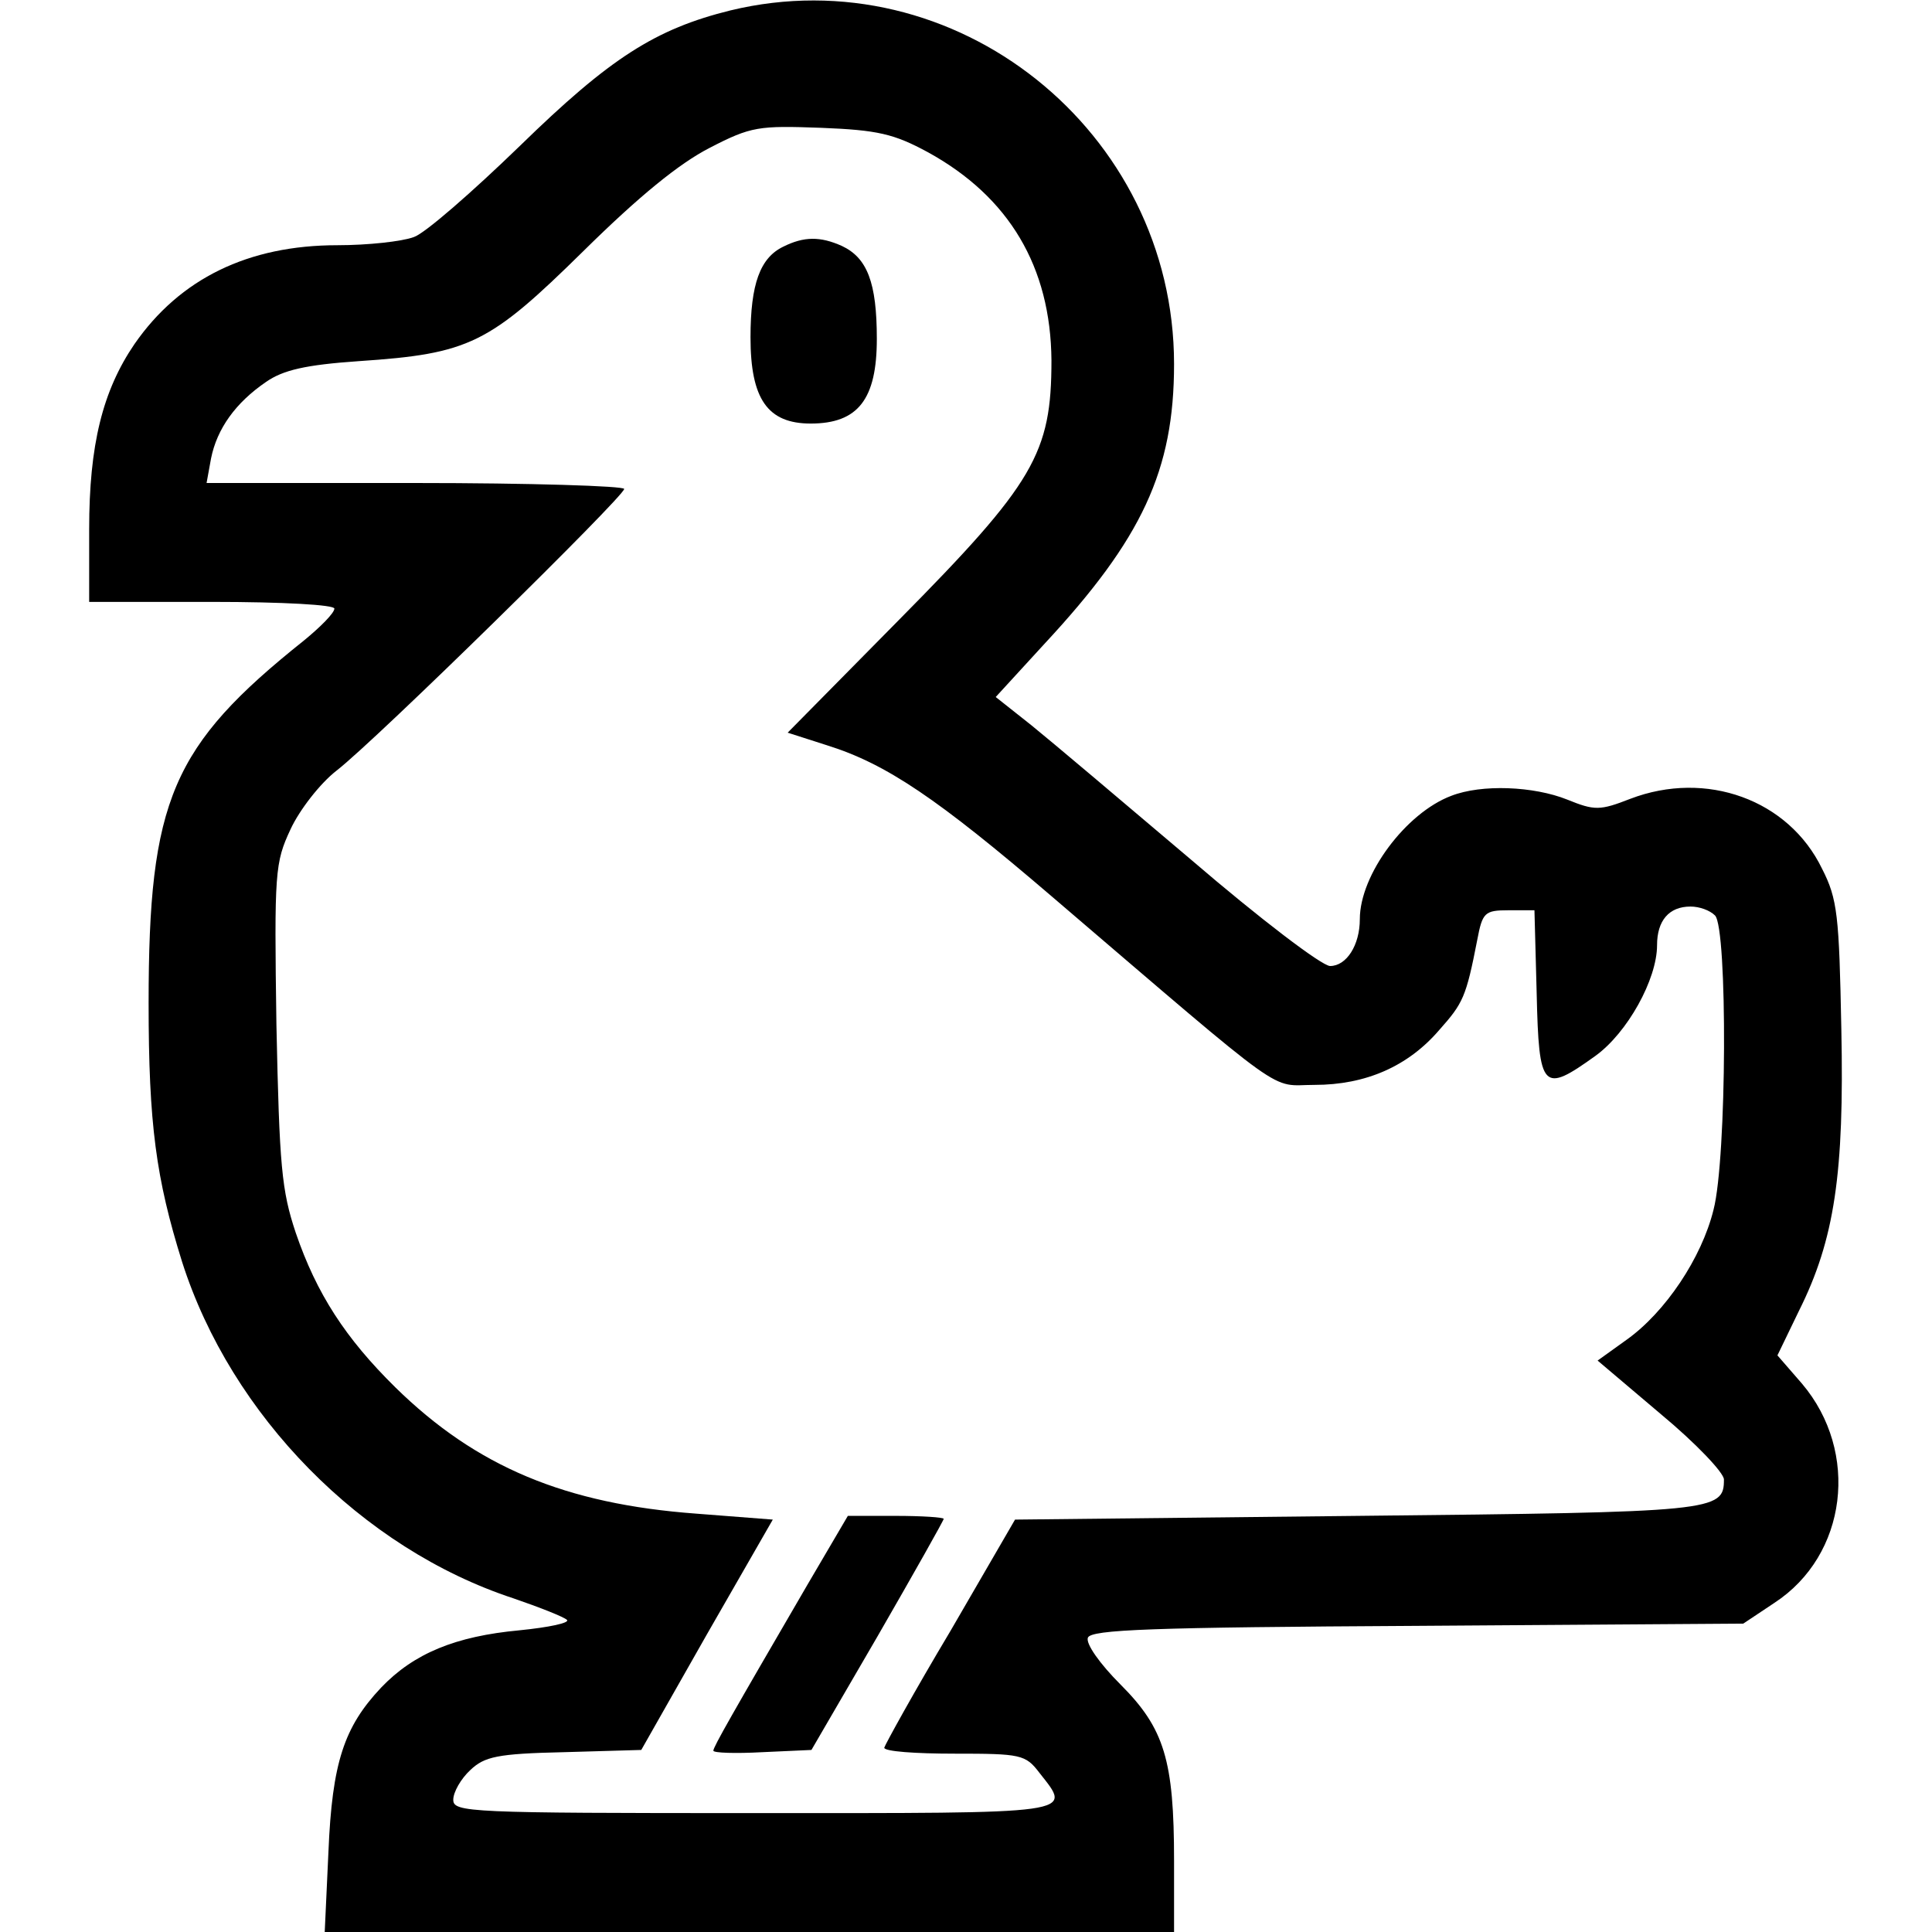 <?xml version="1.0" standalone="no"?>
<!DOCTYPE svg PUBLIC "-//W3C//DTD SVG 20010904//EN"
 "http://www.w3.org/TR/2001/REC-SVG-20010904/DTD/svg10.dtd">
<svg version="1.0" xmlns="http://www.w3.org/2000/svg"
 width="260pt" height="260pt" viewBox="0 0 260 260"
 preserveAspectRatio="xMidYMid meet">
<g transform="translate(0,260) scale(0.1,-0.1)"
fill="#000000" stroke="none">
<path d="M983 2586 c-101 -25 -162 -64 -283 -182 -64 -62 -128 -118 -143 -123
-16 -6 -62 -11 -103 -11 -120 0 -212 -45 -273 -133 -43 -63 -61 -136 -61 -249
l0 -98 165 0 c97 0 165 -4 165 -9 0 -6 -19 -25 -41 -43 -178 -142 -209 -215
-209 -488 0 -163 10 -236 45 -348 66 -207 242 -386 446 -453 35 -12 68 -25 72
-29 4 -4 -24 -10 -64 -14 -86 -8 -142 -31 -186 -77 -50 -53 -66 -101 -71 -221
l-5 -108 572 0 571 0 0 96 c0 135 -13 178 -72 237 -28 28 -47 55 -44 63 4 11
85 14 444 16 l438 3 42 28 c98 64 115 203 37 295 l-33 38 29 60 c48 96 61 185
57 379 -3 153 -5 175 -26 216 -45 93 -156 133 -258 94 -41 -16 -48 -16 -85 -1
-45 18 -115 21 -156 5 -61 -23 -123 -106 -123 -166 0 -35 -18 -63 -40 -63 -11
0 -95 64 -187 143 -92 78 -189 160 -215 181 l-48 38 66 72 c131 141 174 233
174 376 0 314 -295 549 -597 476z m266 -191 c109 -60 165 -154 166 -280 0
-125 -23 -165 -205 -349 l-150 -152 53 -17 c80 -25 149 -72 302 -203 325 -278
292 -254 354 -254 69 0 126 25 168 74 32 36 36 44 51 121 7 37 10 40 42 40
l35 0 3 -112 c3 -130 8 -135 79 -84 43 31 83 103 83 149 0 33 16 52 45 52 12
0 26 -5 33 -12 17 -17 16 -327 -2 -396 -16 -65 -65 -138 -117 -175 l-39 -28
85 -72 c47 -39 85 -79 85 -88 0 -43 -11 -44 -493 -49 l-461 -5 -87 -150 c-49
-82 -88 -153 -89 -157 0 -5 42 -8 94 -8 90 0 96 -1 115 -26 44 -56 55 -54
-384 -54 -385 0 -405 1 -405 18 0 10 10 28 23 40 19 18 36 22 126 24 l104 3
88 155 89 155 -103 8 c-176 13 -296 63 -405 170 -67 66 -106 126 -134 208 -19
57 -22 89 -26 280 -3 206 -2 218 19 263 12 26 40 62 62 79 53 41 387 369 387
379 0 4 -127 8 -281 8 l-281 0 6 33 c8 40 33 75 74 103 23 16 53 23 125 28
149 10 175 23 302 148 75 74 129 118 170 139 56 29 66 30 150 27 76 -3 98 -8
144 -33z"/>
<path d="M1054 2268 c-31 -15 -44 -50 -44 -122 0 -83 23 -116 81 -116 64 0 89
33 89 114 0 76 -13 109 -47 125 -29 13 -51 13 -79 -1z"/>
<path d="M1087 468 c-103 -177 -127 -219 -127 -224 0 -3 30 -4 66 -2 l66 3 89
153 c49 85 89 156 89 158 0 2 -29 4 -65 4 l-64 0 -54 -92z"/>
</g>
</svg>
